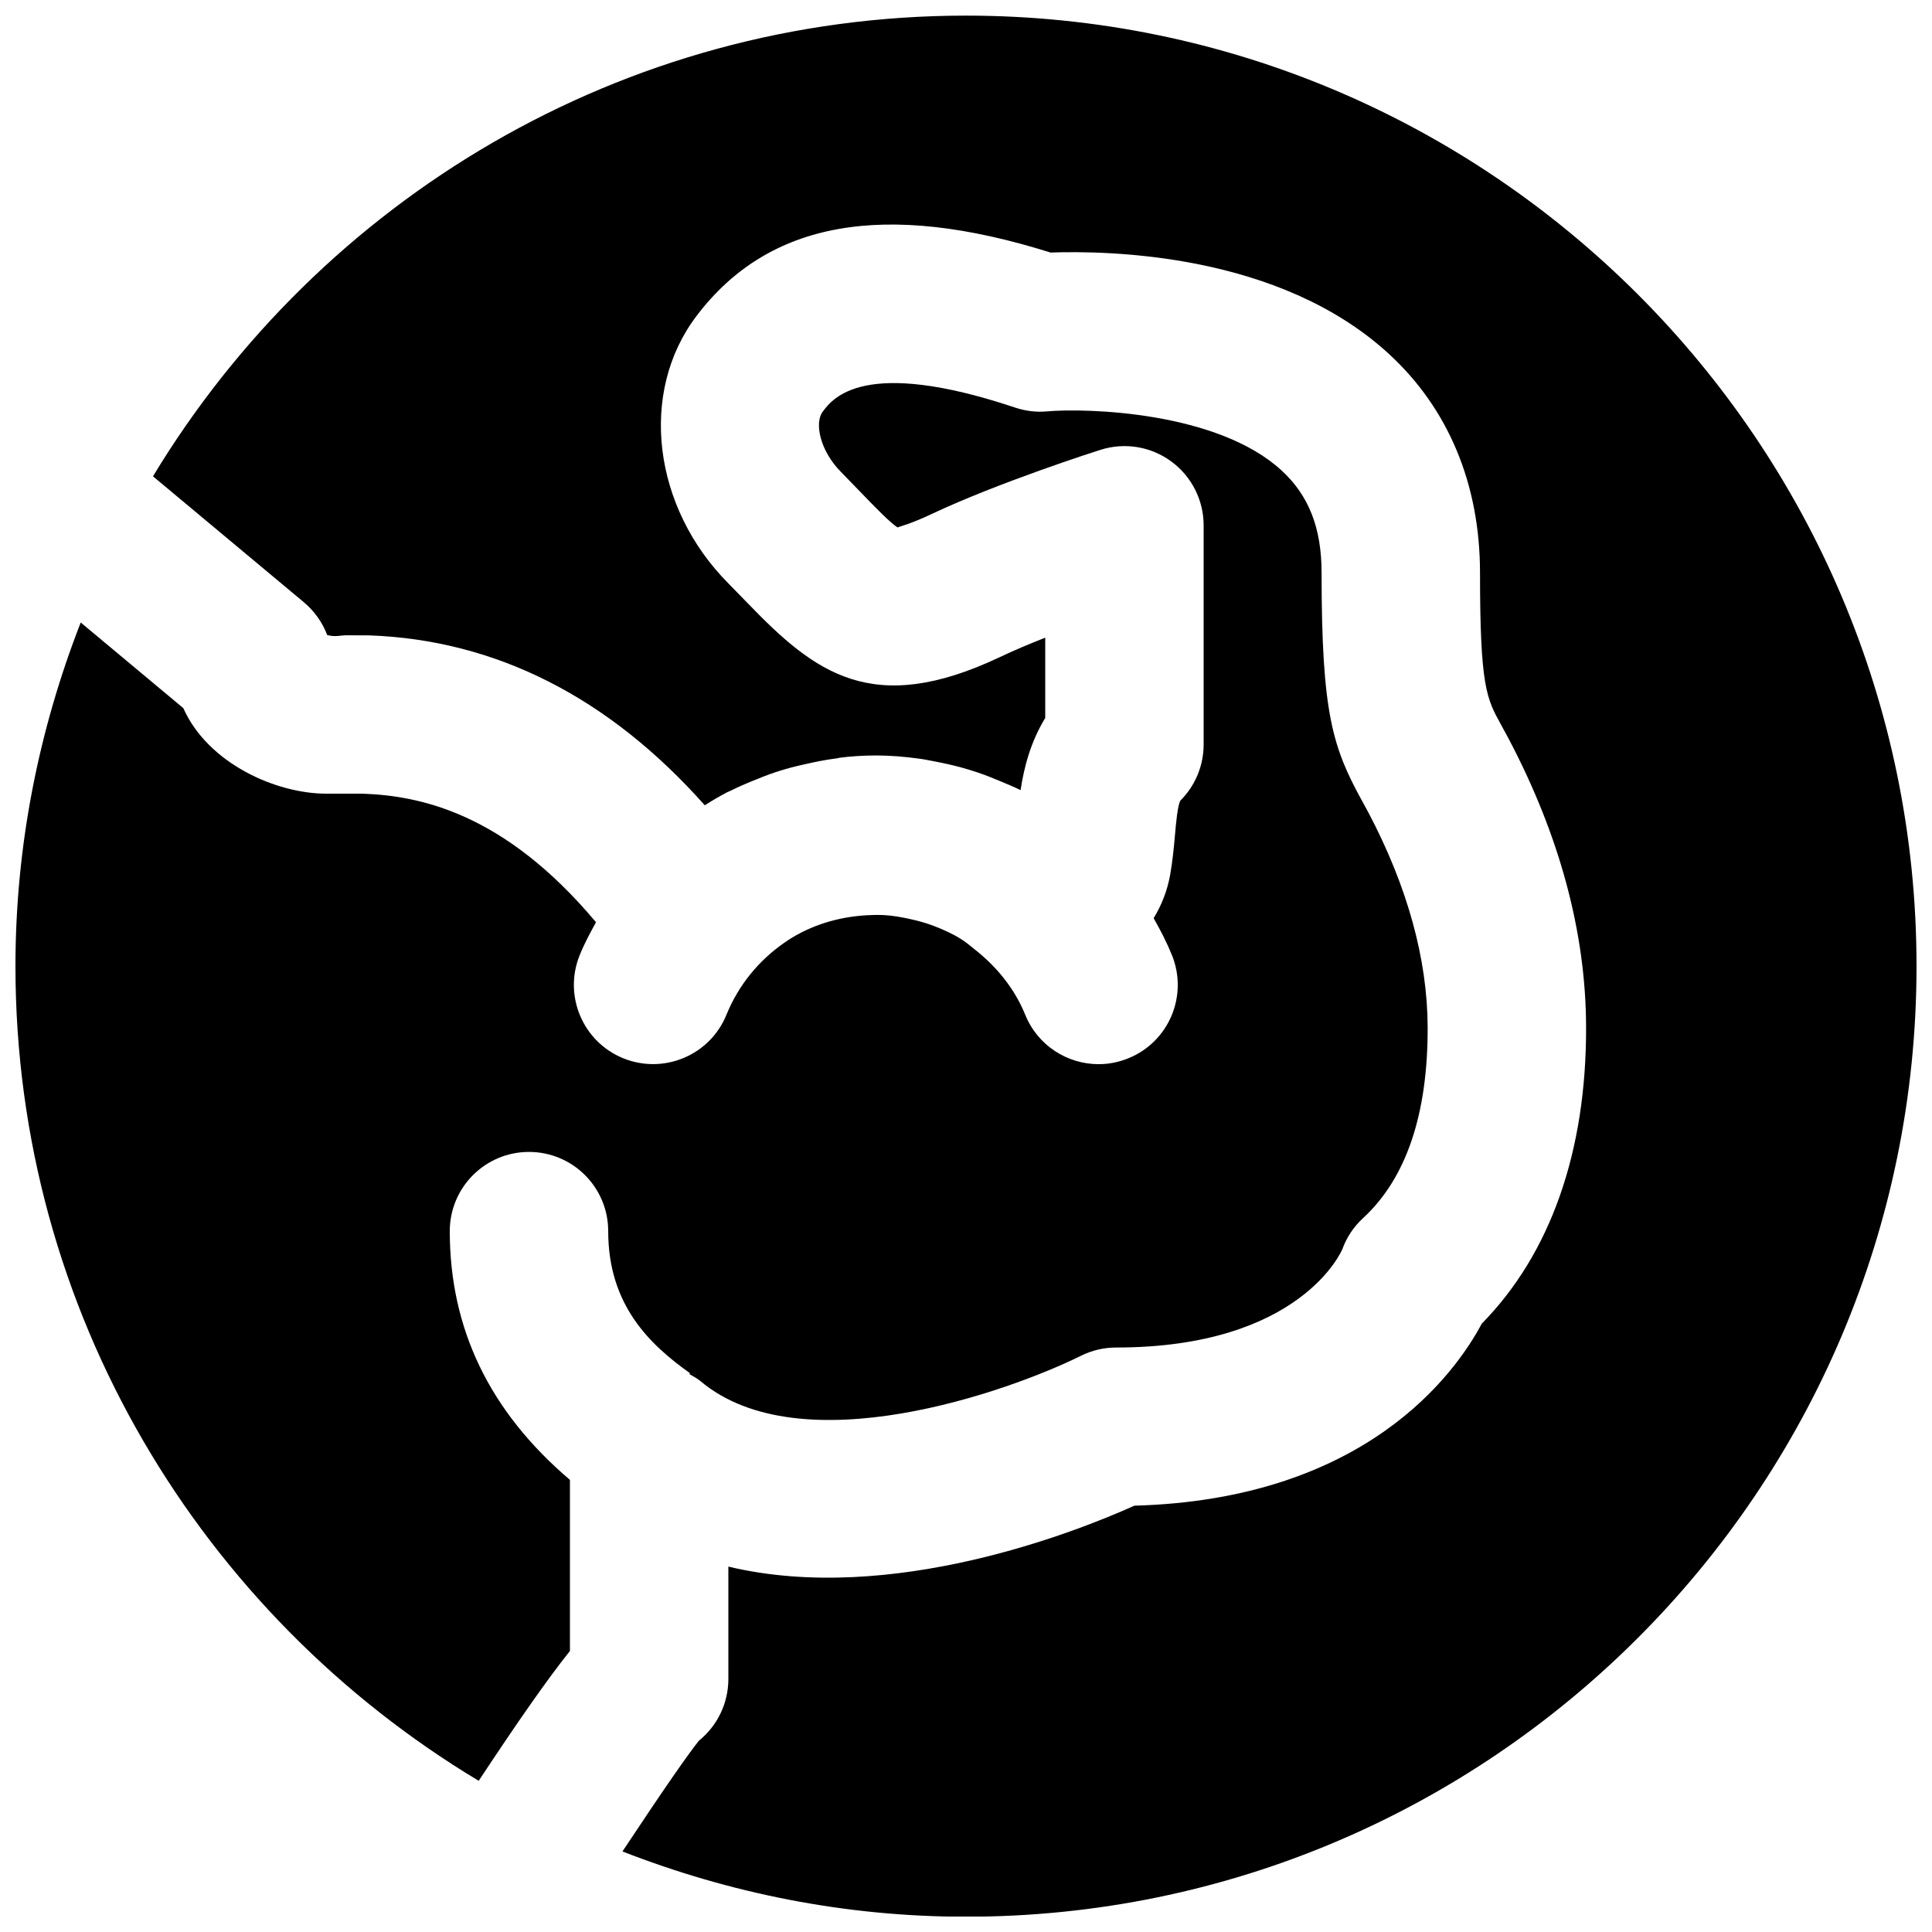 <?xml version="1.0" encoding="UTF-8"?>
<!-- Uploaded to: ICON Repo, www.svgrepo.com, Generator: ICON Repo Mixer Tools -->
<svg width="800px" height="800px" version="1.1" viewBox="144 144 512 512" xmlns="http://www.w3.org/2000/svg">
 <defs>
  <clipPath id="b">
   <path d="m148.09 245h374.91v371h-374.91z"/>
  </clipPath>
  <clipPath id="a">
   <path d="m184 148.09h467.9v503.81h-467.9z"/>
  </clipPath>
 </defs>
 <g>
  <g clip-path="url(#b)">
   <path d="m270.86 615.93c10.348-15.66 18.156-26.867 24.18-34.406v-45.34c-21.348-18.16-31.844-40.098-31.844-65.918 0-11.586 9.383-20.992 20.992-20.992s20.992 9.406 20.992 20.992c0 19.566 10.957 30.02 21.664 37.641l-0.148 0.25c0.969 0.59 1.996 1.07 2.879 1.809 26.555 22.438 81.805 2.789 100.86-6.656 2.898-1.449 6.133-2.203 9.363-2.203 48.996 0 59.828-25.801 59.934-26.051 1.133-3.148 3.023-5.965 5.481-8.23 11.438-10.516 17.211-27.562 17.129-50.633-0.062-18.074-5.356-37.219-15.703-56.867l-1.66-3.043c-7.785-14.172-10.746-23.07-10.746-60.48 0-11.84-3.359-20.465-10.602-27.121-16.961-15.598-51.516-16.582-62.219-15.66-2.793 0.273-5.691-0.105-8.398-1.008-40.051-13.391-48.324-2.496-50.988 1.094-2.269 2.981-0.672 10.434 4.848 15.973l5.543 5.711c3.441 3.57 7.723 7.996 9.508 9.004 0.023-0.207 2.707-0.605 9.09-3.629 17.57-8.293 43.477-16.605 44.586-16.941 6.426-2.059 13.395-0.902 18.77 3.043 5.394 3.945 8.605 10.246 8.605 16.941v58.105c0 5.586-2.227 10.918-6.148 14.84-0.738 1.156-1.199 6.172-1.449 9.176-0.316 3.566-0.672 7.156-1.301 10.645-0.758 4.133-2.269 7.953-4.348 11.355 1.785 3.148 3.465 6.383 4.852 9.801 4.344 10.75-0.82 22.988-11.57 27.332-2.602 1.051-5.246 1.555-7.871 1.555-8.289 0-16.164-4.953-19.457-13.121-2.879-7.074-7.684-12.805-13.375-17.297-1.215-0.965-2.391-1.992-3.715-2.793-2.266-1.426-4.723-2.496-7.219-3.461-2.059-0.777-4.117-1.344-6.258-1.805-2.246-0.484-4.492-0.906-6.844-1.031-1.531-0.082-3.062-0.043-4.598 0.043-7.598 0.441-14.777 2.644-20.906 6.656-0.359 0.23-0.695 0.461-1.008 0.691-6.656 4.641-12.027 11.105-15.242 19.02-4.387 10.77-16.625 15.867-27.332 11.543-10.746-4.363-15.91-16.602-11.566-27.332 1.238-3.062 2.773-5.898 4.324-8.73-24.539-29.285-47.062-33.547-61.926-34.07h-9.551c-13.289 0-31.34-7.977-37.891-22.672l-27.184-22.691c-11.023 28.277-17.297 58.926-17.297 91.082 0 91.652 49.371 171.8 122.76 215.88" fill-rule="evenodd"/>
  </g>
  <g clip-path="url(#a)">
   <path d="m400 148.14c-91.379 0-171.32 49.078-215.46 122.09l39.992 33.375c2.789 2.352 4.91 5.332 6.172 8.672 2.078 0.609 3.504 0.082 5.078 0.082 3.316 0 5.879 0.023 6.023 0.023 33.504 1.176 63.48 16.332 88.965 45.027 1.91-1.219 3.883-2.371 5.898-3.441 0.273-0.148 0.609-0.234 0.883-0.379 2.477-1.262 5.039-2.309 7.641-3.34 3.715-1.531 7.516-2.707 11.566-3.59 2.941-0.691 5.898-1.301 8.945-1.68 0.336-0.02 0.648-0.168 0.984-0.188 2.394-0.316 5.856-0.586 9.426-0.586 3.906 0 7.746 0.336 11.547 0.859 1.32 0.168 2.602 0.461 3.883 0.691 2.434 0.465 4.848 0.988 7.223 1.637 1.531 0.422 3.019 0.883 4.512 1.387 2.035 0.691 4.031 1.492 6.004 2.332 1.574 0.672 3.168 1.301 4.703 2.055 0.145 0.086 0.336 0.148 0.48 0.23 0.902-5.961 2.606-12.699 6.531-19.121v-21.285c-4.223 1.656-8.379 3.418-12.008 5.141-33.797 15.996-48.996 4.199-66.758-14.191l-5.141-5.269c-20.152-20.234-23.828-50.734-8.523-70.91 19.02-25.168 49.773-30.691 93.836-16.836 15.07-0.504 60.496 0.023 89.676 26.871 15.809 14.527 24.141 34.594 24.141 58.023 0 30.145 1.742 33.293 5.562 40.219l1.996 3.676c13.562 25.734 20.469 51.406 20.551 76.324 0.125 33.086-9.426 60.207-27.645 78.742-7.055 13.246-30.883 46.562-92.051 48.238-15.219 6.844-64.469 26.453-107.61 16.145v29.809c0 6.383-2.898 12.363-7.809 16.332-2.648 3.316-8.48 11.566-20.258 29.348 28.273 11.02 58.902 17.297 91.043 17.297 138.9 0 251.9-113 251.9-251.91 0-138.9-113-251.9-251.9-251.9" fill-rule="evenodd"/>
  </g>
 </g>
</svg>